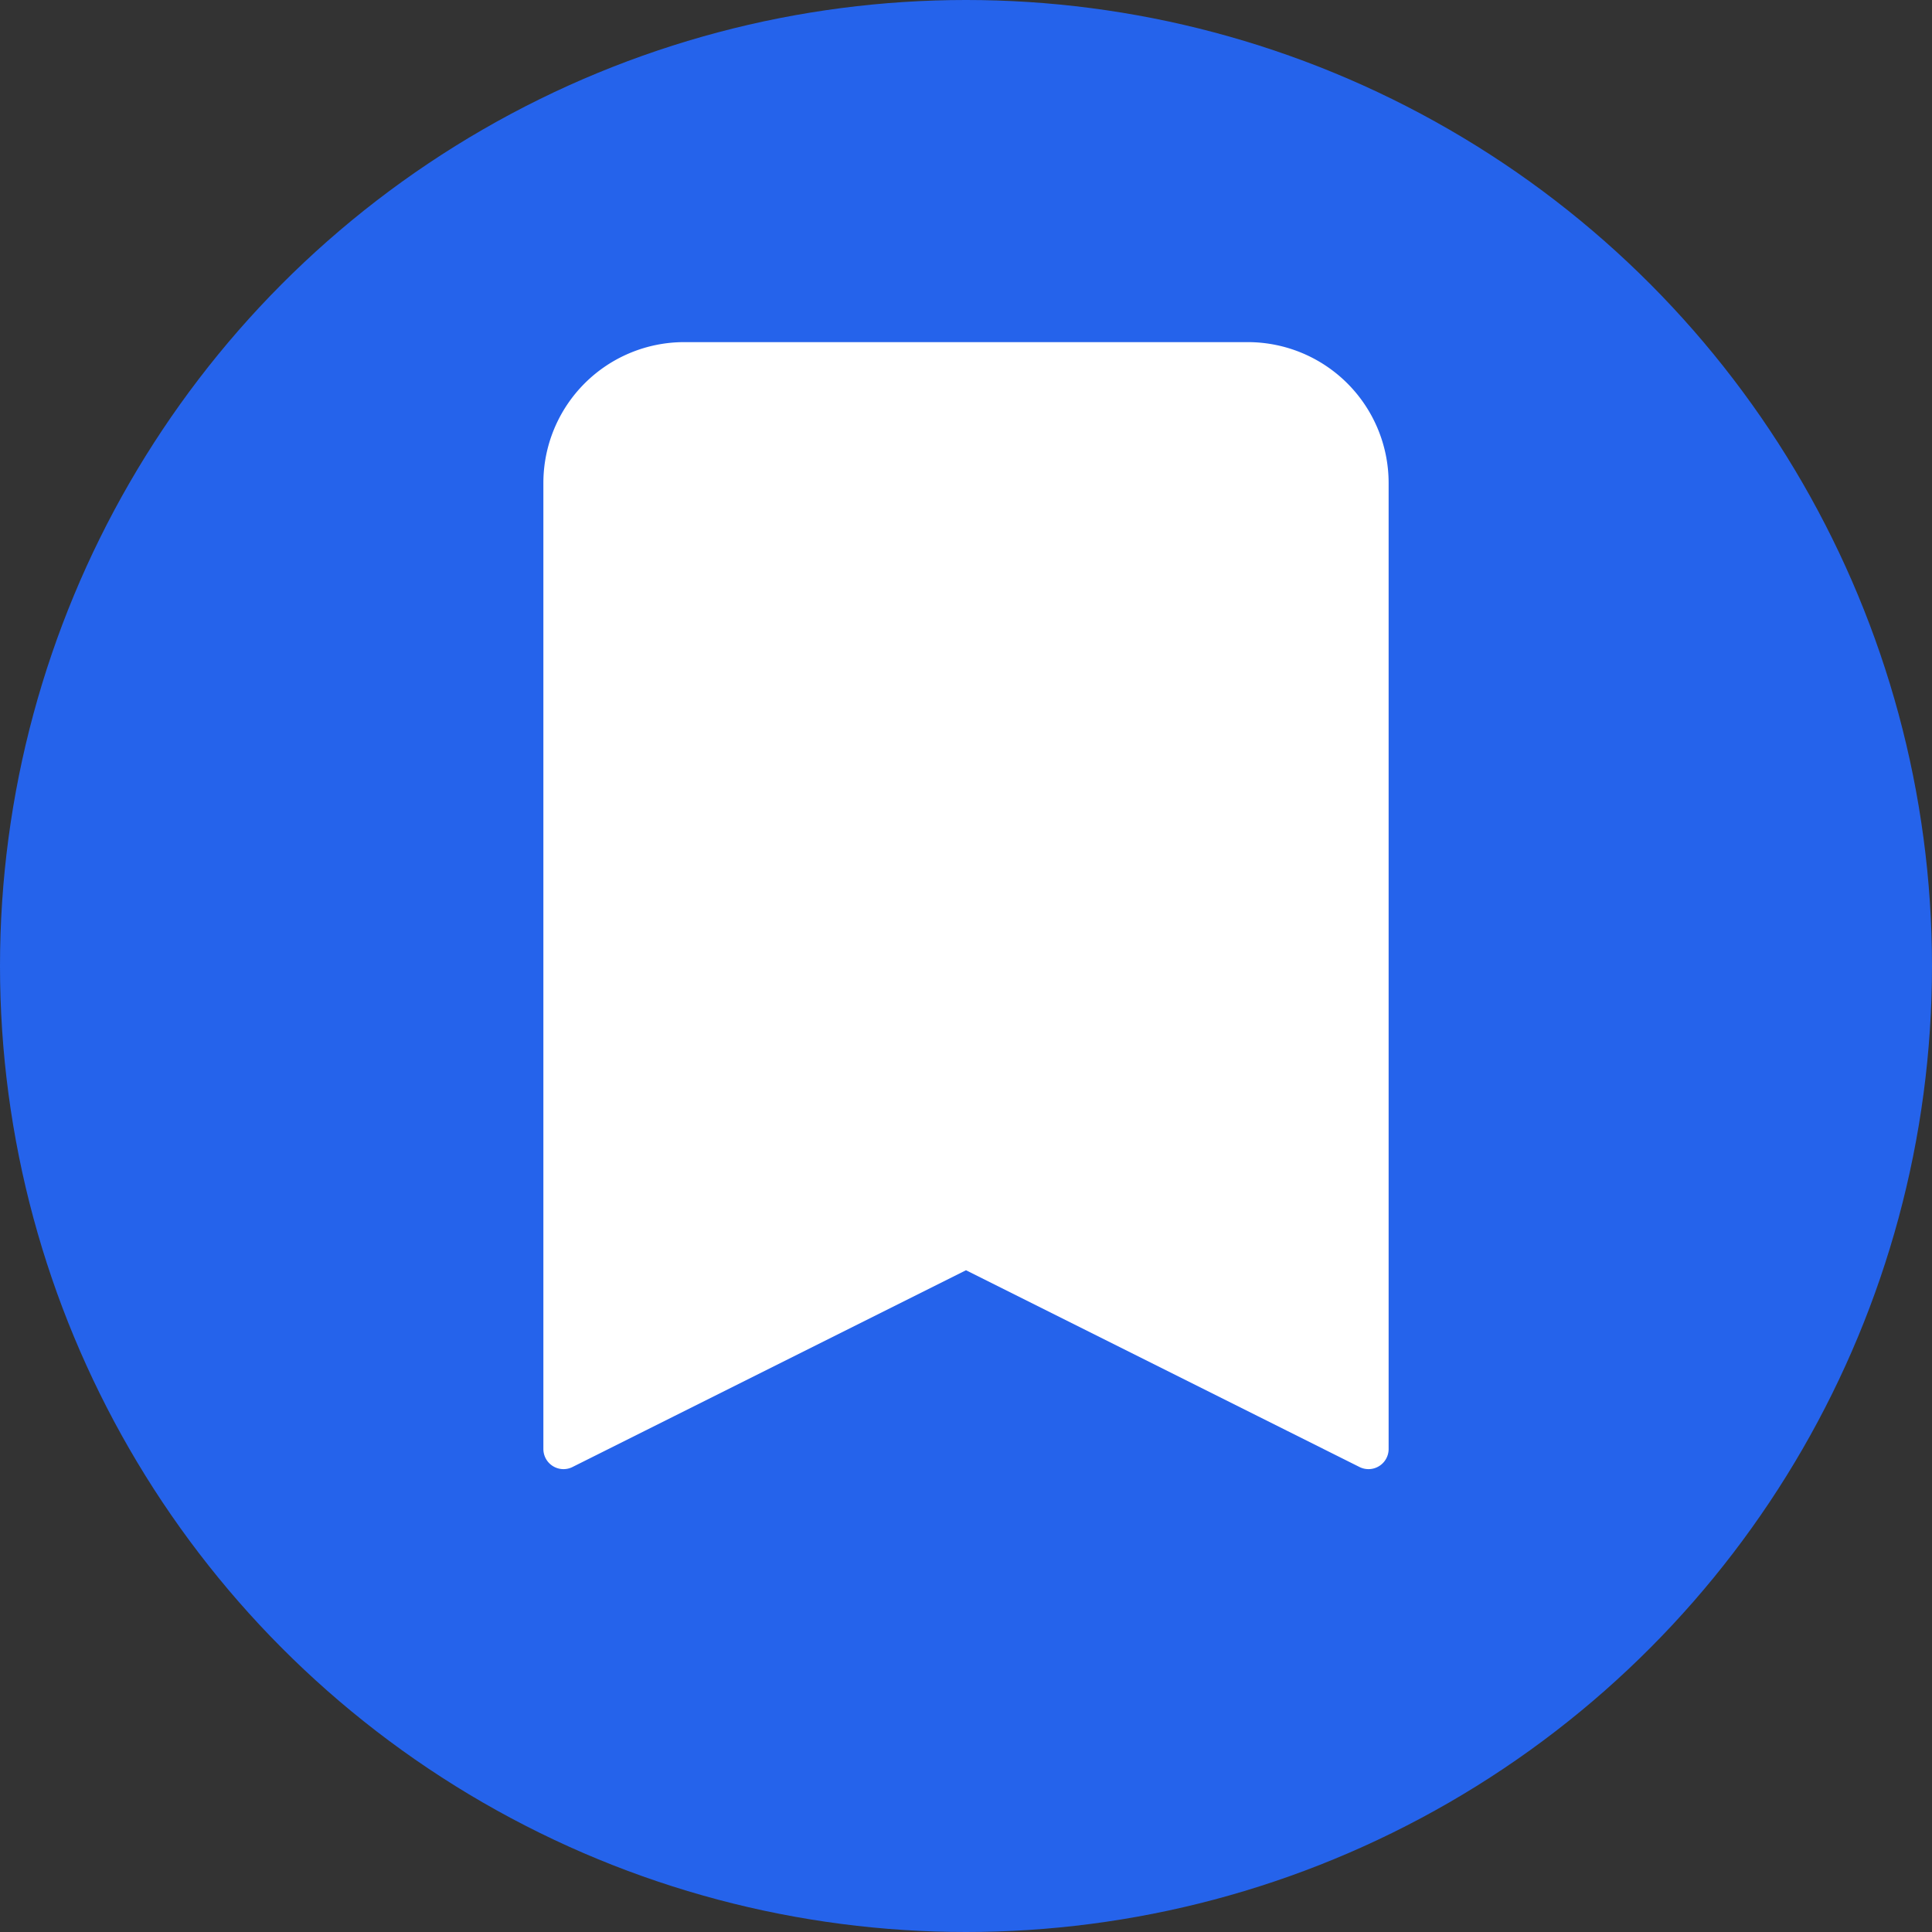 <svg xmlns="http://www.w3.org/2000/svg" viewBox="0 0 24 24" fill="none">
  <rect x="0" y="0" width="24" height="24" fill="#333333" stroke="none"/>
  <!-- Background circle for better visibility -->
  <circle cx="12" cy="12" r="12" fill="#2563eb"/>

  <!-- Bookmark icon in white -->
  <path
    d="M7 6a1.5 1.5 0 011.5-1.5h7A1.5 1.5 0 0117 6v12l-5-2.5L7 18V6z"
    fill="white"
    stroke="white"
    stroke-width="0.5"
    stroke-linecap="round"
    stroke-linejoin="round"
  />
</svg>
